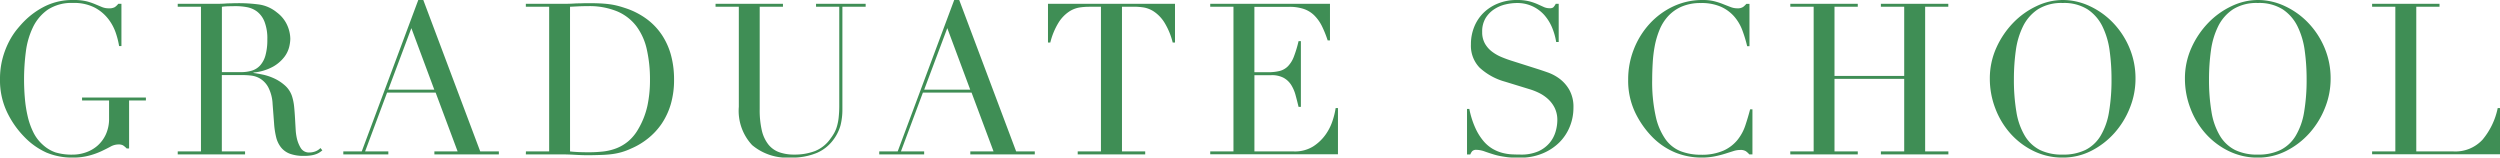<svg xmlns="http://www.w3.org/2000/svg" width="119" height="7.5"><path fill="#3f8e55" d="M6.945 4.782h-.8v2.285H6.03a.952.952 0 0 0-.179-.151.455.455 0 0 0-.221-.04.785.785 0 0 0-.364.1q-.184.1-.428.216a3.5 3.5 0 0 1-.573.208 2.885 2.885 0 0 1-.8.1 3.142 3.142 0 0 1-1.253-.237 3.4 3.4 0 0 1-1.056-.75A4.348 4.348 0 0 1 .33 5.326 3.512 3.512 0 0 1 0 3.785a3.792 3.792 0 0 1 .13-1.032 3.962 3.962 0 0 1 .314-.8 3.4 3.4 0 0 1 .379-.574q.194-.232.324-.362A3.74 3.74 0 0 1 2.173.282 2.963 2.963 0 0 1 3.488 0a2.659 2.659 0 0 1 .623.06A2.887 2.887 0 0 1 4.53.2l.324.136a.832.832 0 0 0 .324.06.542.542 0 0 0 .284-.055.71.71 0 0 0 .168-.16h.15v2.013h-.11a3.958 3.958 0 0 0-.154-.614 2.285 2.285 0 0 0-.359-.674 2.011 2.011 0 0 0-.648-.544A2.13 2.13 0 0 0 3.478.141a2.055 2.055 0 0 0-1.2.317 2.159 2.159 0 0 0-.708.836 3.738 3.738 0 0 0-.34 1.172 10.263 10.263 0 0 0-.085 1.319q0 .453.04.906a6.059 6.059 0 0 0 .135.856 3.457 3.457 0 0 0 .264.745 1.92 1.92 0 0 0 .438.584 1.738 1.738 0 0 0 .618.378 2.685 2.685 0 0 0 .827.106 1.9 1.9 0 0 0 .618-.106 1.655 1.655 0 0 0 .553-.317 1.609 1.609 0 0 0 .4-.539 1.788 1.788 0 0 0 .154-.77v-.846H3.906v-.141h3.039Zm3.617-1.349h.917a1.724 1.724 0 0 0 .508-.07.886.886 0 0 0 .394-.247 1.182 1.182 0 0 0 .254-.478 2.74 2.74 0 0 0 .09-.765 2.186 2.186 0 0 0-.135-.841 1.135 1.135 0 0 0-.349-.478 1.141 1.141 0 0 0-.478-.211 2.789 2.789 0 0 0-.523-.05q-.179 0-.364.005a2.536 2.536 0 0 0-.314.025ZM8.46 7.208h1.106V.322H8.46V.181h1.893q.12 0 .239-.005t.239-.015q.12 0 .239-.005t.239-.005a7.255 7.255 0 0 1 1.036.065 1.72 1.72 0 0 1 .837.378 1.547 1.547 0 0 1 .493.614 1.661 1.661 0 0 1 .144.644 1.792 1.792 0 0 1-.055.388 1.311 1.311 0 0 1-.239.483 1.793 1.793 0 0 1-.533.453 2.393 2.393 0 0 1-.927.277v.02q.159.02.433.076a2.534 2.534 0 0 1 .558.186 2.064 2.064 0 0 1 .523.347 1.179 1.179 0 0 1 .339.559 2.445 2.445 0 0 1 .085.458q.025.257.04.529t.03.523a2.576 2.576 0 0 0 .055.423 1.566 1.566 0 0 0 .189.473.454.454 0 0 0 .419.211.791.791 0 0 0 .269-.05.665.665 0 0 0 .249-.161l.09.111q-.05.04-.115.086a.833.833 0 0 1-.164.086 1.215 1.215 0 0 1-.244.065 2.1 2.1 0 0 1-.354.025 1.877 1.877 0 0 1-.663-.1.983.983 0 0 1-.424-.3 1.258 1.258 0 0 1-.234-.483 3.877 3.877 0 0 1-.1-.669l-.07-.916a1.923 1.923 0 0 0-.2-.785 1.1 1.1 0 0 0-.374-.413 1.068 1.068 0 0 0-.443-.156 3.716 3.716 0 0 0-.4-.025h-1v3.635h1.106v.141H8.46Zm11.121-5.869-1.1 2.93h2.192Zm-3.239 5.869h.877L19.91 0h.239l2.71 7.208h.887v.141h-3.069v-.141h1.106l-1.046-2.8h-2.312l-1.046 2.8h1.106v.141h-2.143Zm10.792 0q.169.02.394.03t.493.01a6.4 6.4 0 0 0 .673-.035 2.529 2.529 0 0 0 .636-.151 2.036 2.036 0 0 0 .568-.332 2.133 2.133 0 0 0 .473-.569 3.8 3.8 0 0 0 .443-1.112 5.814 5.814 0 0 0 .125-1.243 6.45 6.45 0 0 0-.149-1.445 2.905 2.905 0 0 0-.493-1.107 2.257 2.257 0 0 0-.912-.71A3.468 3.468 0 0 0 27.98.292q-.249 0-.453.01l-.394.02Zm-2.1 0h1.106V.322h-1.11V.181h1.853q.14 0 .279-.005t.279-.015q.14 0 .279-.005t.279-.005q.3 0 .533.01t.438.035a3.34 3.34 0 0 1 .389.07q.184.045.394.116a3.581 3.581 0 0 1 1.051.539 3.038 3.038 0 0 1 .727.78 3.3 3.3 0 0 1 .419.966 4.392 4.392 0 0 1 .135 1.1 4.127 4.127 0 0 1-.155 1.191 3.367 3.367 0 0 1-.438.936 3.206 3.206 0 0 1-.653.7 3.436 3.436 0 0 1-.8.478 3.066 3.066 0 0 1-.453.171 3.176 3.176 0 0 1-.438.091q-.224.03-.493.04t-.625.015q-.149 0-.319-.005t-.338-.015q-.169-.01-.334-.015t-.309-.005h-1.7ZM34.06.181h3.209v.141h-1.107v4.862a4.272 4.272 0 0 0 .1 1.022 1.712 1.712 0 0 0 .314.674 1.164 1.164 0 0 0 .518.367 2.09 2.09 0 0 0 .708.111 2.717 2.717 0 0 0 .987-.166 1.65 1.65 0 0 0 .741-.592 2.387 2.387 0 0 0 .174-.262 1.544 1.544 0 0 0 .13-.307 2.421 2.421 0 0 0 .085-.423 5.191 5.191 0 0 0 .03-.609V.322h-1.106V.181h2.362v.141h-1.107V5.2a3.08 3.08 0 0 1-.09.77 2.093 2.093 0 0 1-.369.72 1.9 1.9 0 0 1-.747.584 3.043 3.043 0 0 1-1.262.226 2.574 2.574 0 0 1-1.829-.594 2.388 2.388 0 0 1-.633-1.822V.322H34.06Zm11.031 1.158-1.1 2.93h2.192Zm-3.239 5.869h.878L45.42 0h.239l2.71 7.208h.887v.141h-3.069v-.141h1.106l-1.046-2.8H43.93l-1.046 2.8h1.106v.141h-2.138Zm9.447 0h1.106V.322h-.575a3.233 3.233 0 0 0-.448.035 1.276 1.276 0 0 0-.5.2 1.738 1.738 0 0 0-.488.508 3.319 3.319 0 0 0-.4.961h-.11V.181h6.046v1.842h-.11a3.319 3.319 0 0 0-.4-.961 1.738 1.738 0 0 0-.488-.508 1.276 1.276 0 0 0-.5-.2 3.233 3.233 0 0 0-.448-.035h-.578v6.889h1.106v.141h-3.213Zm6.308 0h1.106V.322h-1.106V.181h5.7v1.742h-.11a5.084 5.084 0 0 0-.279-.69 1.9 1.9 0 0 0-.359-.5 1.316 1.316 0 0 0-.5-.307 2.131 2.131 0 0 0-.7-.1h-1.65v3.111h.648a2.219 2.219 0 0 0 .558-.06.848.848 0 0 0 .394-.227 1.344 1.344 0 0 0 .279-.453 5.594 5.594 0 0 0 .224-.74h.11v3.131h-.11q-.07-.292-.144-.564a1.766 1.766 0 0 0-.209-.483 1 1 0 0 0-.359-.337 1.185 1.185 0 0 0-.583-.126h-.807v3.63h1.883a1.64 1.64 0 0 0 .912-.237 2.132 2.132 0 0 0 .593-.564 2.452 2.452 0 0 0 .339-.68 3.6 3.6 0 0 0 .14-.584h.11v2.2h-6.08ZM69.83 5.185h.11a4.078 4.078 0 0 0 .29.915 2.652 2.652 0 0 0 .384.614 1.709 1.709 0 0 0 .438.372 1.881 1.881 0 0 0 .463.191 2.213 2.213 0 0 0 .448.07q.214.01.4.01a2.023 2.023 0 0 0 .867-.157 1.511 1.511 0 0 0 .54-.41 1.47 1.47 0 0 0 .279-.534 1.985 1.985 0 0 0 .08-.529 1.306 1.306 0 0 0-.13-.6 1.449 1.449 0 0 0-.329-.427 1.839 1.839 0 0 0-.433-.287 2.973 2.973 0 0 0-.443-.171l-1.146-.352a2.944 2.944 0 0 1-1.218-.669 1.5 1.5 0 0 1-.414-1.107 2.188 2.188 0 0 1 .159-.841 1.971 1.971 0 0 1 .448-.669 2.086 2.086 0 0 1 .693-.443A2.358 2.358 0 0 1 72.198 0a2.378 2.378 0 0 1 .583.06 2.585 2.585 0 0 1 .4.136l.3.136a.663.663 0 0 0 .274.06.3.3 0 0 0 .174-.035.676.676 0 0 0 .125-.176h.14V2h-.12a3.017 3.017 0 0 0-.2-.7A2.163 2.163 0 0 0 73.5.706 1.751 1.751 0 0 0 72.948.3a1.714 1.714 0 0 0-.752-.156 2.408 2.408 0 0 0-.528.065 1.658 1.658 0 0 0-.538.227 1.352 1.352 0 0 0-.414.423 1.229 1.229 0 0 0-.164.664 1.089 1.089 0 0 0 .13.549 1.269 1.269 0 0 0 .334.383 2.044 2.044 0 0 0 .458.262q.254.106.513.186l1.206.383q.189.06.478.161a2.141 2.141 0 0 1 .563.3 1.74 1.74 0 0 1 .468.534 1.656 1.656 0 0 1 .194.846 2.364 2.364 0 0 1-.174.9 2.256 2.256 0 0 1-.5.755 2.467 2.467 0 0 1-.8.523 2.709 2.709 0 0 1-1.056.2q-.209 0-.369-.005a2.691 2.691 0 0 1-.3-.025q-.14-.02-.279-.045a2.908 2.908 0 0 1-.309-.076q-.2-.06-.428-.141a1.23 1.23 0 0 0-.4-.081.271.271 0 0 0-.2.06.526.526 0 0 0-.095.161h-.156Zm13.586 2.164h-.149a.953.953 0 0 0-.16-.149.476.476 0 0 0-.277-.062 1.075 1.075 0 0 0-.324.055l-.4.126a4.807 4.807 0 0 1-.5.126 3.182 3.182 0 0 1-.622.055 3.328 3.328 0 0 1-1.221-.232 3.311 3.311 0 0 1-1.121-.755 4.359 4.359 0 0 1-.812-1.167 3.519 3.519 0 0 1-.329-1.56 3.9 3.9 0 0 1 .269-1.44 3.873 3.873 0 0 1 .747-1.208 3.6 3.6 0 0 1 1.126-.831A3.261 3.261 0 0 1 81.054 0a2.247 2.247 0 0 1 .548.06 3.427 3.427 0 0 1 .428.14q.189.076.349.136a.87.87 0 0 0 .309.06.473.473 0 0 0 .284-.065 1.066 1.066 0 0 0 .154-.146h.149v2.013h-.11a6.158 6.158 0 0 0-.229-.755 2.141 2.141 0 0 0-.389-.659 1.841 1.841 0 0 0-.633-.463 2.277 2.277 0 0 0-.952-.176 2.248 2.248 0 0 0-.907.166 1.913 1.913 0 0 0-.638.443 2.156 2.156 0 0 0-.414.644 3.951 3.951 0 0 0-.234.775 6.229 6.229 0 0 0-.1.826q-.025.418-.025.79a7.562 7.562 0 0 0 .169 1.752 2.992 2.992 0 0 0 .473 1.1 1.629 1.629 0 0 0 .732.564 2.671 2.671 0 0 0 .947.161 2.56 2.56 0 0 0 1.075-.198 1.827 1.827 0 0 0 .658-.5 2.2 2.2 0 0 0 .379-.695q.13-.388.229-.77h.11Zm1.8-.141h1.114V.322h-1.111V.181h3.211v.141h-1.108v3.292h3.318V.322h-1.11V.181h3.209v.141h-1.102v6.886h1.106v.141H89.53v-.141h1.11V3.755h-3.318v3.453h1.108v.141h-3.211Zm10.646-3.453a9.162 9.162 0 0 0 .12 1.581 3.205 3.205 0 0 0 .4 1.128 1.779 1.779 0 0 0 .717.674 2.394 2.394 0 0 0 1.086.221 2.4 2.4 0 0 0 1.081-.221 1.77 1.77 0 0 0 .722-.674 3.205 3.205 0 0 0 .4-1.128 9.161 9.161 0 0 0 .12-1.581 9.817 9.817 0 0 0-.09-1.344 3.708 3.708 0 0 0-.344-1.158 2.06 2.06 0 0 0-.708-.81 2.093 2.093 0 0 0-1.181-.3 2.093 2.093 0 0 0-1.181.3 2.06 2.06 0 0 0-.708.81 3.708 3.708 0 0 0-.344 1.158 9.817 9.817 0 0 0-.09 1.344Zm-1.146 0a3.532 3.532 0 0 1 .314-1.49 4.152 4.152 0 0 1 .807-1.188 3.77 3.77 0 0 1 1.111-.79A2.912 2.912 0 0 1 98.183 0a3.029 3.029 0 0 1 1.28.287 3.686 3.686 0 0 1 1.111.79 3.893 3.893 0 0 1 .782 1.188 3.736 3.736 0 0 1 .294 1.49 3.692 3.692 0 0 1-.269 1.379 4.007 4.007 0 0 1-.737 1.2 3.742 3.742 0 0 1-1.1.846 2.956 2.956 0 0 1-1.361.32 3.109 3.109 0 0 1-1.385-.312 3.559 3.559 0 0 1-1.1-.831 3.823 3.823 0 0 1-.722-1.2 3.91 3.91 0 0 1-.26-1.402Zm10.433 0a9.162 9.162 0 0 0 .12 1.581 3.205 3.205 0 0 0 .4 1.128 1.779 1.779 0 0 0 .717.674 2.394 2.394 0 0 0 1.086.221 2.4 2.4 0 0 0 1.081-.221 1.77 1.77 0 0 0 .722-.674 3.205 3.205 0 0 0 .4-1.128 9.162 9.162 0 0 0 .12-1.581 9.816 9.816 0 0 0-.09-1.344 3.708 3.708 0 0 0-.344-1.158 2.06 2.06 0 0 0-.707-.81 2.093 2.093 0 0 0-1.181-.3 2.093 2.093 0 0 0-1.181.3 2.06 2.06 0 0 0-.708.81 3.708 3.708 0 0 0-.344 1.158 9.817 9.817 0 0 0-.091 1.344Zm-1.146 0a3.532 3.532 0 0 1 .314-1.49 4.152 4.152 0 0 1 .807-1.188 3.77 3.77 0 0 1 1.111-.79A2.912 2.912 0 0 1 107.471 0a3.029 3.029 0 0 1 1.28.287 3.686 3.686 0 0 1 1.111.79 3.893 3.893 0 0 1 .782 1.188 3.736 3.736 0 0 1 .294 1.49 3.692 3.692 0 0 1-.269 1.379 4.007 4.007 0 0 1-.737 1.2 3.742 3.742 0 0 1-1.1.846 2.956 2.956 0 0 1-1.36.322 3.108 3.108 0 0 1-1.385-.312 3.559 3.559 0 0 1-1.1-.831 3.823 3.823 0 0 1-.722-1.2 3.91 3.91 0 0 1-.262-1.404Zm8.909 3.453h1.106V.322h-1.106V.181h3.209v.141h-1.106v6.886h1.774a1.756 1.756 0 0 0 1.375-.554 3.4 3.4 0 0 0 .727-1.51h.11v2.2h-6.089Z"/></svg>
